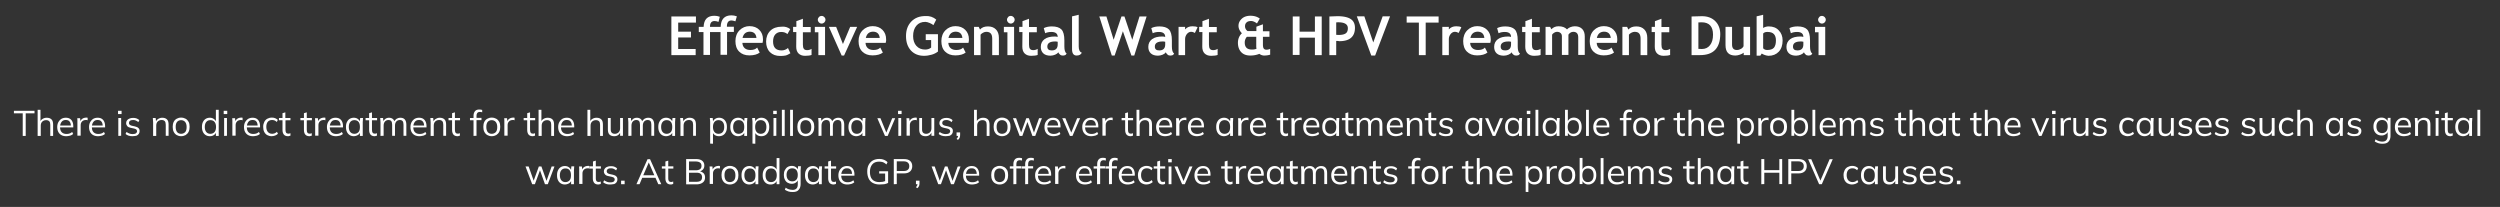 <svg xmlns="http://www.w3.org/2000/svg" xmlns:xlink="http://www.w3.org/1999/xlink" xmlns:v="https://vecta.io/nano" width="1760.2" height="145.7"><rect width="100%" height="100%" fill="#333333" stroke="none"/><g fill="#fff"><path d="M16 95.7V79.8H9.8V78h14.5v1.8h-6.2v15.9H16z"></path><use xlink:href="#B"></use><use xlink:href="#C"></use><use xlink:href="#D"></use><use xlink:href="#E"></use><use xlink:href="#F"></use><path d="M93.3 95.9c-1 0-1.9-.1-2.8-.4s-1.6-.7-2.1-1.2l.7-1.4c.6.5 1.3.8 2 1.1s1.5.4 2.3.4c1 0 1.8-.2 2.3-.5.5-.4.8-.9.8-1.5 0-.5-.2-.9-.5-1.2s-.9-.5-1.6-.7L92 90c-1.1-.2-1.9-.6-2.4-1.2s-.8-1.3-.8-2.1c0-.7.2-1.4.6-1.9.4-.6.9-1 1.7-1.3.7-.3 1.6-.5 2.6-.5.9 0 1.8.1 2.5.4.8.3 1.4.7 1.9 1.2l-.7 1.4c-.5-.5-1.1-.8-1.7-1.1s-1.3-.4-2-.4c-1 0-1.7.2-2.2.6s-.7.9-.7 1.5c0 .5.2.9.5 1.2s.8.5 1.4.7l2.3.5c1.1.3 2 .6 2.5 1.2.6.5.8 1.2.8 2.1 0 .8-.2 1.4-.6 2s-1 1-1.7 1.3c-.8.1-1.7.3-2.7.3z"></path><use xlink:href="#G"></use><use xlink:href="#H"></use><use xlink:href="#I"></use><use xlink:href="#J"></use><use xlink:href="#D" x="109.1"></use><use xlink:href="#E" x="109.1"></use><use xlink:href="#K"></use><path d="M202.7 95.9c-1.2 0-2.2-.4-2.8-1.1s-1-1.8-1-3.2v-6.9h-2.5v-1.6h2.5v-3.4l2-.6v4h3.6v1.6H201v6.7c0 1 .2 1.7.5 2.1s.9.6 1.5.6c.3 0 .6 0 .8-.1.3-.1.5-.1.7-.2v1.7c-.2.1-.5.2-.8.2-.3.2-.6.2-1 .2zm15.1 0c-1.2 0-2.2-.4-2.8-1.1s-1-1.8-1-3.2v-6.9h-2.5v-1.6h2.5v-3.4l2-.6v4h3.6v1.6H216v6.7c0 1 .2 1.7.5 2.1s.9.6 1.5.6c.3 0 .6 0 .8-.1.3-.1.5-.1.7-.2v1.7c-.2.1-.5.2-.8.2-.3.2-.6.2-.9.2z"></path><use xlink:href="#D" x="167.4"></use><use xlink:href="#L"></use><use xlink:href="#M"></use><use xlink:href="#N"></use><use xlink:href="#O"></use><use xlink:href="#L" x="58.8"></use><use xlink:href="#G" x="195.4"></use><use xlink:href="#P"></use><use xlink:href="#Q"></use><use xlink:href="#H" x="218.7"></use><use xlink:href="#D" x="300.6"></use><use xlink:href="#N" x="111.3"></use><use xlink:href="#R"></use><use xlink:href="#L" x="162.8"></use><use xlink:href="#R" x="34.4"></use><use xlink:href="#S"></use><use xlink:href="#O" x="174.5"></use><use xlink:href="#T"></use><use xlink:href="#G" x="371.3"></use><path d="M500 101.1V86c0-.5 0-.9-.1-1.4 0-.5-.1-1-.1-1.5h2l.3 3h-.3c.3-1 .8-1.8 1.6-2.3.8-.6 1.8-.9 2.9-.9s2.1.3 2.9.8a5.1 5.1 0 0 1 1.9 2.2c.5 1 .7 2.1.7 3.5s-.2 2.5-.7 3.5-1.1 1.7-1.9 2.2-1.8.8-3 .8c-1.1 0-2.1-.3-2.9-.8-.8-.6-1.4-1.3-1.6-2.3h.3v8.4l-2-.1h0zm5.9-6.9c1.2 0 2.2-.4 2.9-1.2s1.1-2 1.1-3.6-.4-2.8-1.1-3.6-1.7-1.2-2.9-1.2-2.1.4-2.8 1.2-1.1 2-1.1 3.6.4 2.8 1.1 3.6 1.6 1.2 2.8 1.2z"></path><use xlink:href="#U"></use><path d="M529.8 101.1V86c0-.5 0-.9-.1-1.4 0-.5-.1-1-.1-1.5h2l.3 3h-.3c.3-1 .8-1.8 1.6-2.3.8-.6 1.8-.9 2.9-.9s2.1.3 2.9.8a5.1 5.1 0 0 1 1.9 2.2c.5 1 .7 2.1.7 3.5s-.2 2.5-.7 3.5-1.1 1.7-1.9 2.2-1.8.8-3 .8c-1.1 0-2.1-.3-2.9-.8-.8-.6-1.4-1.3-1.6-2.3h.3v8.4l-2-.1h0zm5.8-6.9c1.2 0 2.2-.4 2.9-1.2s1.1-2 1.1-3.6-.4-2.8-1.1-3.6-1.7-1.2-2.9-1.2-2.1.4-2.8 1.2-1.1 2-1.1 3.6.4 2.8 1.1 3.6 1.7 1.2 2.8 1.2z"></path><use xlink:href="#F" x="461.3"></use><use xlink:href="#V"></use><use xlink:href="#V" x="5.8"></use><use xlink:href="#W"></use><path d="M576.3 95.7V86c0-.5 0-.9-.1-1.4 0-.5-.1-1-.1-1.5h2l.3 2.8h-.4c.3-1 .9-1.7 1.6-2.2s1.6-.8 2.6-.8c1.1 0 1.9.3 2.6.8s1.1 1.3 1.3 2.3h-.4c.3-1 .9-1.7 1.7-2.3.8-.5 1.7-.8 2.8-.8 1.4 0 2.4.4 3.1 1.2s1.1 2 1.1 3.7v7.8h-2v-7.7c0-1.2-.2-2-.6-2.6-.4-.5-1.1-.8-2-.8-1 0-1.9.4-2.5 1.1s-.9 1.7-.9 2.9v7.1h-2v-7.7c0-1.2-.2-2-.6-2.6-.4-.5-1.1-.8-2-.8-1 0-1.9.4-2.5 1.1s-.9 1.7-.9 2.9v7.1l-2.1.1h0z"></path><use xlink:href="#U" x="83.2"></use><path d="M623.1 95.7l-5.4-12.5h2.2l4.5 11h-.7l4.5-11h2.1L625 95.7h-1.9z"></path><use xlink:href="#F" x="549.2"></use><use xlink:href="#D" x="583.8"></use><use xlink:href="#S" x="219.2"></use><path d="M665.8 95.9c-1 0-1.9-.1-2.8-.4s-1.6-.7-2.1-1.2l.7-1.4c.6.5 1.3.8 2 1.1s1.5.4 2.3.4c1 0 1.8-.2 2.3-.5.5-.4.8-.9.8-1.5 0-.5-.2-.9-.5-1.2s-.9-.5-1.6-.7l-2.3-.5c-1.1-.2-1.9-.6-2.4-1.2s-.8-1.3-.8-2.1c0-.7.2-1.4.6-1.9.4-.6.9-1 1.7-1.3.7-.3 1.6-.5 2.6-.5.9 0 1.8.1 2.5.4.8.3 1.4.7 1.9 1.2L670 86c-.5-.5-1.1-.8-1.7-1.1s-1.3-.4-2-.4c-1 0-1.7.2-2.2.6s-.7.9-.7 1.5c0 .5.2.9.5 1.2s.8.5 1.4.7l2.3.5c1.1.3 2 .6 2.5 1.2.6.5.8 1.2.8 2.1 0 .8-.2 1.4-.6 2s-1 1-1.7 1.3c-1 .1-1.8.3-2.8.3zm8.7 2.6l-1-.7c.5-.5.7-.9.9-1.3s.2-.8.2-1.2l.5.4h-1.6v-2.5h2.5V95c0 .7-.1 1.3-.3 1.9-.2.5-.6 1.1-1.2 1.6z"></path><use xlink:href="#B" x="659.3"></use><use xlink:href="#H" x="578"></use><use xlink:href="#X"></use><path d="M741.7 95.9c-2 0-3.5-.6-4.6-1.7s-1.7-2.7-1.7-4.8c0-1.3.3-2.5.8-3.4a6.59 6.59 0 0 1 2.1-2.3c.9-.5 1.9-.8 3.1-.8 1.1 0 2.1.2 2.9.7s1.4 1.2 1.8 2.1.6 1.9.6 3.2v.8H737v-1.3h8.4l-.4.3c0-1.3-.3-2.4-.9-3.1-.6-.8-1.5-1.1-2.7-1.1-1.3 0-2.2.4-2.9 1.3s-1.1 2.1-1.1 3.5v.2c0 1.6.4 2.8 1.2 3.6s1.9 1.2 3.3 1.2c.8 0 1.5-.1 2.1-.3.7-.2 1.3-.6 1.9-1.1l.7 1.4c-.5.5-1.2.9-2.1 1.2-1 .2-1.9.4-2.8.4z"></path><use xlink:href="#Y"></use><use xlink:href="#L" x="531.8"></use><use xlink:href="#D" x="721.7"></use><use xlink:href="#N" x="532.3"></use><use xlink:href="#R" x="421"></use><use xlink:href="#L" x="583.8"></use><use xlink:href="#D" x="773.6"></use><path d="M842.7 95.9c-2 0-3.5-.6-4.6-1.7s-1.7-2.7-1.7-4.8c0-1.3.3-2.5.8-3.4a6.59 6.59 0 0 1 2.1-2.3c.9-.5 1.9-.8 3.1-.8 1.1 0 2.1.2 2.9.7s1.4 1.2 1.8 2.1.6 1.9.6 3.2v.8H838v-1.3h8.4l-.4.3c0-1.3-.3-2.4-.9-3.1-.6-.8-1.5-1.1-2.7-1.1-1.3 0-2.2.4-2.9 1.3s-1.1 2.1-1.1 3.5v.2c0 1.6.4 2.8 1.2 3.6s1.9 1.2 3.3 1.2c.8 0 1.5-.1 2.1-.3.7-.2 1.3-.6 1.9-1.1l.7 1.4c-.5.5-1.2.9-2.1 1.2-1 .2-1.9.4-2.8.4z"></path><use xlink:href="#T" x="392.8"></use><use xlink:href="#D" x="817.3"></use><use xlink:href="#L" x="649.9"></use><use xlink:href="#N" x="641.5"></use><use xlink:href="#D" x="854.8"></use><use xlink:href="#L" x="687.4"></use><use xlink:href="#T" x="467.5"></use><path d="M951.1 95.9c-1.2 0-2.2-.4-2.8-1.1-.7-.7-1-1.8-1-3.2v-6.9h-2.5v-1.6h2.5v-3.4l2-.6v4h3.6v1.6h-3.6v6.7c0 1 .2 1.7.5 2.1s.9.6 1.5.6c.3 0 .6 0 .8-.1.3-.1.5-.1.7-.2v1.7c-.2.1-.5.2-.8.2-.3.2-.6.2-.9.2z"></path><use xlink:href="#Z"></use><path d="M982.7 95.9c-2 0-3.5-.6-4.6-1.7s-1.7-2.7-1.7-4.8c0-1.3.3-2.5.8-3.4a6.59 6.59 0 0 1 2.1-2.3c.9-.5 1.9-.8 3.1-.8 1.1 0 2.1.2 2.9.7s1.4 1.2 1.8 2.1.6 1.9.6 3.2v.8H978v-1.3h8.4l-.4.3c0-1.3-.3-2.4-.9-3.1-.6-.8-1.5-1.1-2.7-1.1-1.3 0-2.2.4-2.9 1.3s-1 2.1-1 3.5v.2c0 1.6.4 2.8 1.2 3.6s1.9 1.2 3.3 1.2c.8 0 1.5-.1 2.1-.3.7-.2 1.3-.6 1.9-1.1l.7 1.4c-.5.5-1.2.9-2.1 1.2-1.1.2-2 .4-2.9.4z"></path><use xlink:href="#a"></use><use xlink:href="#b"></use><use xlink:href="#c"></use><use xlink:href="#d"></use><use xlink:href="#Y" x="297.7"></use><use xlink:href="#d" x="28"></use><use xlink:href="#J" x="917.5"></use><use xlink:href="#V" x="530.6"></use><use xlink:href="#e"></use><use xlink:href="#f"></use><use xlink:href="#V" x="566.2"></use><use xlink:href="#g"></use><use xlink:href="#Q" x="809.6"></use><use xlink:href="#h"></use><use xlink:href="#i"></use><use xlink:href="#P" x="862.5"></use><use xlink:href="#j"></use><use xlink:href="#k"></use><path d="M1223.2 101.1V86c0-.5 0-.9-.1-1.4 0-.5-.1-1-.1-1.5h1.9l.3 3h-.3c.3-1 .8-1.8 1.6-2.3.8-.6 1.8-.9 2.9-.9s2.1.3 2.9.8a5.1 5.1 0 0 1 1.9 2.2c.5 1 .7 2.1.7 3.5s-.2 2.5-.7 3.5-1.1 1.7-1.9 2.2-1.8.8-3 .8c-1.1 0-2.1-.3-2.9-.8s-1.4-1.3-1.6-2.3h.3v8.4l-1.9-.1h0zm5.9-6.9c1.2 0 2.2-.4 2.9-1.2s1.1-2 1.1-3.6-.4-2.8-1.1-3.6-1.7-1.2-2.9-1.2-2.1.4-2.8 1.2-1.1 2-1.1 3.6.4 2.8 1.1 3.6 1.6 1.2 2.8 1.2z"></path><use xlink:href="#i" x="73.2"></use><use xlink:href="#l"></use><use xlink:href="#f" x="159.4"></use><use xlink:href="#V" x="725.6"></use><use xlink:href="#g" x="159.4"></use><use xlink:href="#Z" x="340.1"></use><path d="M1321.4 95.9c-1 0-1.9-.1-2.8-.4s-1.6-.7-2.1-1.2l.7-1.4c.6.5 1.3.8 2 1.1.7.2 1.5.4 2.3.4 1 0 1.8-.2 2.3-.5.5-.4.8-.9.8-1.5 0-.5-.2-.9-.5-1.2s-.9-.5-1.6-.7l-2.5-.5c-1.1-.2-1.9-.6-2.4-1.2s-.8-1.3-.8-2.1c0-.7.2-1.4.6-1.9.4-.6.9-1 1.7-1.3.7-.3 1.6-.5 2.6-.5.9 0 1.8.1 2.5.4.8.3 1.4.7 1.9 1.2l-.7 1.4c-.5-.5-1.1-.8-1.7-1.1-.6-.2-1.3-.4-2-.4-1 0-1.7.2-2.2.6s-.7.9-.7 1.5c0 .5.2.9.5 1.2s.8.5 1.4.7l2.3.5c1.1.3 2 .6 2.5 1.2.6.5.8 1.2.8 2.1 0 .8-.2 1.4-.6 2s-1 1-1.7 1.3c-.8.1-1.6.3-2.6.3z"></path><use xlink:href="#b" x="330.8"></use><use xlink:href="#j" x="155.7"></use><use xlink:href="#e" x="272.1"></use><use xlink:href="#P" x="1056.2"></use><use xlink:href="#N" x="1129.7"></use><use xlink:href="#j" x="208.7"></use><use xlink:href="#m"></use><use xlink:href="#Y" x="682.3"></use><use xlink:href="#J" x="1287.3"></use><use xlink:href="#i" x="286.1"></use><use xlink:href="#n"></use><path d="M1478.3 95.9c-1 0-1.9-.1-2.8-.4s-1.6-.7-2.1-1.2l.7-1.4c.6.5 1.3.8 2 1.1.7.2 1.5.4 2.3.4 1 0 1.8-.2 2.3-.5.5-.4.8-.9.8-1.5 0-.5-.2-.9-.5-1.2s-.9-.5-1.6-.7l-2.4-.5c-1.1-.2-1.9-.6-2.4-1.2s-.8-1.3-.8-2.1c0-.7.2-1.4.6-1.9.4-.6.9-1 1.7-1.3.7-.3 1.6-.5 2.6-.5.9 0 1.8.1 2.5.4.8.3 1.4.7 1.9 1.2l-.7 1.4c-.5-.5-1.1-.8-1.7-1.1-.6-.2-1.3-.4-2-.4-1 0-1.7.2-2.2.6s-.7.9-.7 1.5c0 .5.2.9.5 1.2s.8.5 1.4.7l2.3.5c1.1.3 2 .6 2.5 1.2.6.5.8 1.2.8 2.1 0 .8-.2 1.4-.6 2s-1 1-1.7 1.3c-.8.1-1.7.3-2.7.3z"></path><use xlink:href="#o"></use><use xlink:href="#d" x="472.7"></use><use xlink:href="#n" x="60.1"></use><use xlink:href="#p"></use><use xlink:href="#k" x="343.2"></use><use xlink:href="#p" x="25.8"></use><use xlink:href="#c" x="565"></use><use xlink:href="#n" x="131.1"></use><path d="M1610.5 95.9c-1.2 0-2.3-.3-3.2-.8s-1.6-1.3-2.1-2.3-.7-2.2-.7-3.5c0-1.4.3-2.5.8-3.5s1.2-1.7 2.1-2.2 2-.8 3.2-.8c.8 0 1.6.1 2.3.4.8.3 1.4.7 1.9 1.2l-.8 1.6c-.5-.5-1-.8-1.6-1.1-.6-.2-1.2-.3-1.7-.3-1.3 0-2.3.4-3 1.2s-1.1 2-1.1 3.6c0 1.5.4 2.8 1.1 3.6s1.7 1.3 3 1.3c.5 0 1.1-.1 1.7-.3s1.1-.6 1.7-1.1l.7 1.4c-.5.5-1.2.9-1.9 1.2s-1.6.4-2.4.4z"></path><use xlink:href="#j" x="428.7"></use><use xlink:href="#e" x="551.5"></use><use xlink:href="#p" x="119.1"></use><path d="M1677.5 101.2c-1.1 0-2.1-.1-3-.4s-1.7-.7-2.5-1.2l.6-1.5c.5.4 1 .7 1.5.9s1 .4 1.5.5 1.1.2 1.7.2c1.2 0 2.2-.3 2.8-1 .6-.6 1-1.6 1-2.8v-3.7h.3c-.3 1-.8 1.8-1.7 2.3-.8.6-1.8.9-2.9.9-1.2 0-2.1-.3-3-.8a5.37 5.37 0 0 1-2-2.2c-.5-.9-.7-2.1-.7-3.3 0-1.3.2-2.4.7-3.3s1.1-1.7 2-2.2c.8-.5 1.8-.8 3-.8 1.1 0 2.1.3 2.9.9s1.4 1.3 1.6 2.3l-.3-.3.2-2.7h2c-.1.5-.1 1-.1 1.5v1.4 9.6c0 1.9-.5 3.3-1.4 4.2-.9 1.1-2.3 1.5-4.2 1.5zm-.3-7.5c1.2 0 2.2-.4 2.9-1.2s1-1.9 1-3.4-.3-2.6-1-3.4-1.7-1.2-2.9-1.2-2.2.4-2.9 1.2-1.1 1.9-1.1 3.4.4 2.6 1.1 3.4c.8.8 1.7 1.2 2.9 1.2z"></path><use xlink:href="#g" x="564.4"></use><use xlink:href="#a" x="709.8"></use><use xlink:href="#F" x="1631.6"></use><use xlink:href="#b" x="715.7"></use><use xlink:href="#d" x="697"></use><use xlink:href="#V" x="1193.8"></use><use xlink:href="#X" x="-343.2" y="34"></use><path d="M397.7 129.9c-1.1 0-2.1-.3-2.9-.8a5.1 5.1 0 0 1-1.9-2.2c-.5-1-.7-2.1-.7-3.5s.2-2.5.7-3.5 1.1-1.7 1.9-2.2 1.8-.8 2.9-.8 2.1.3 2.9.9 1.4 1.4 1.6 2.3h-.2l.3-3h2c0 .5-.1 1-.1 1.5s-.1 1-.1 1.4v9.7h-2v-3h.3c-.3 1-.8 1.8-1.6 2.3s-2 .9-3.1.9zm.4-1.7c1.2 0 2.1-.4 2.9-1.2.7-.8 1-2 1-3.6s-.3-2.8-1-3.6-1.6-1.2-2.9-1.2c-1.2 0-2.1.4-2.8 1.2s-1.1 2-1.1 3.6.4 2.8 1.1 3.6 1.6 1.2 2.8 1.2z"></path><use xlink:href="#D" x="353.3" y="34"></use><path d="M421.2 129.9c-1.2 0-2.2-.4-2.8-1.1s-1-1.8-1-3.2v-6.9H415v-1.6h2.5v-3.4l2-.6v4h3.6v1.6h-3.6v6.7c0 1 .2 1.7.5 2.1s.9.6 1.5.6c.3 0 .6 0 .8-.1.3-.1.5-.1.7-.2v1.7c-.2.1-.5.2-.8.2-.4.2-.7.2-1 .2zm8.4 0c-1 0-1.9-.1-2.8-.4s-1.6-.7-2.1-1.2l.7-1.4c.6.5 1.3.8 2 1.1s1.5.4 2.3.4c1 0 1.8-.2 2.3-.5.5-.4.8-.9.8-1.5 0-.5-.2-.9-.5-1.2s-.9-.5-1.6-.7l-2.3-.5c-1.1-.2-1.9-.6-2.4-1.2s-.8-1.3-.8-2.1c0-.7.2-1.4.6-1.9.4-.6.9-1 1.7-1.3.7-.3 1.6-.5 2.6-.5.9 0 1.8.1 2.5.4.8.3 1.4.7 1.9 1.2l-.7 1.4c-.5-.5-1.1-.8-1.7-1.1s-1.3-.4-2-.4c-1 0-1.7.2-2.2.6s-.7.9-.7 1.5c0 .5.2.9.5 1.2s.8.5 1.4.7l2.3.5c1.1.3 2 .6 2.5 1.2.6.5.8 1.2.8 2.1 0 .8-.2 1.4-.6 2s-1 1-1.7 1.3c-1 .1-1.8.3-2.8.3zm7.7-.2v-2.5h2.5v2.5h-2.5zm10.8 0l7.8-17.6h1.8l7.9 17.6h-2.1l-2.2-5 .9.5h-10.8l1-.5-2.1 5h-2.2zm8.7-15.3l-4.1 9.5-.6-.5h9.3l-.5.5-4.1-9.5h0zm15.5 15.5c-1.2 0-2.2-.4-2.8-1.1s-1-1.8-1-3.2v-6.9H466v-1.6h2.5v-3.4l2-.6v4h3.6v1.6h-3.6v6.7c0 1 .2 1.7.5 2.1s.9.6 1.5.6c.3 0 .6 0 .8-.1.3-.1.5-.1.7-.2v1.7c-.2.1-.5.2-.8.2-.2.2-.6.2-.9.2zm10.8-.2V112h7c1.9 0 3.3.4 4.3 1.2s1.5 1.9 1.5 3.4c0 1.1-.3 2-1 2.8-.7.7-1.6 1.2-2.7 1.5v-.3a5.17 5.17 0 0 1 3.1 1.3c.7.7 1.1 1.7 1.1 3 0 1.6-.5 2.8-1.6 3.6-1 .8-2.5 1.3-4.4 1.3h-7.3v-.1zm2-9.8h4.7c1.4 0 2.4-.3 3.1-.8s1-1.3 1-2.3-.3-1.8-1-2.3-1.7-.8-3.1-.8h-4.7v6.2zm0 8.1h5.1c1.3 0 2.3-.2 3-.7s1.1-1.3 1.1-2.5-.4-2-1.1-2.5-1.7-.7-3-.7h-5.1v6.4z"></path><use xlink:href="#D" x="445.2" y="34"></use><use xlink:href="#W" x="-53.4" y="34"></use><use xlink:href="#M" x="278.5" y="34"></use><use xlink:href="#I" x="394.8" y="34"></use><path d="M558.1 135.2c-1.1 0-2.1-.1-3-.4s-1.7-.7-2.5-1.2l.6-1.5c.5.4 1 .7 1.5.9s1 .4 1.6.5c.5.1 1.1.2 1.7.2 1.2 0 2.2-.3 2.8-1 .6-.6.9-1.6.9-2.8v-3.7h.3c-.3 1-.8 1.8-1.6 2.3-.8.6-1.8.9-2.9.9-1.2 0-2.1-.3-3-.8-.8-.5-1.5-1.2-1.9-2.2-.5-.9-.7-2.1-.7-3.3 0-1.3.2-2.4.7-3.3s1.1-1.7 1.9-2.2 1.8-.8 3-.8c1.1 0 2.1.3 2.9.9s1.4 1.3 1.6 2.3l-.3-.3.2-2.7h2c-.1.5-.1 1-.1 1.5s-.1 1-.1 1.4v9.6c0 1.9-.5 3.3-1.4 4.2-.9 1.1-2.3 1.5-4.2 1.5zm-.3-7.5c1.2 0 2.2-.4 2.9-1.2s1-1.9 1-3.4-.4-2.6-1-3.4c-.7-.8-1.7-1.2-2.9-1.2s-2.2.4-2.9 1.2-1.1 1.9-1.1 3.4.4 2.6 1.1 3.4c.8.8 1.7 1.2 2.9 1.2z"></path><use xlink:href="#M" x="323.2" y="34"></use><use xlink:href="#N" x="323.2" y="34"></use><use xlink:href="#E" x="527.6" y="34"></use><path d="M619.3 129.9c-1.9 0-3.5-.4-4.8-1.1s-2.3-1.8-2.9-3.1-1-3-1-4.8c0-1.9.3-3.5 1-4.8s1.7-2.4 2.9-3.1c1.3-.7 2.8-1.1 4.6-1.1 1.3 0 2.4.2 3.3.6s1.8.9 2.5 1.7l-.8 1.6c-.5-.5-1.1-.9-1.6-1.2s-1-.5-1.6-.6-1.2-.2-1.9-.2c-2.1 0-3.7.6-4.8 1.9s-1.7 3-1.7 5.3.5 4.1 1.6 5.3 2.7 1.9 5 1.9c.8 0 1.6-.1 2.4-.2.8-.2 1.5-.4 2.2-.7l-.5 1.1v-6.2H619v-1.6h6.3v8.2c-.7.4-1.6.7-2.7.9l-3.3.2zm10-.2V112h7.2c1.9 0 3.3.4 4.3 1.3s1.5 2.1 1.5 3.7c0 1.5-.5 2.8-1.5 3.7s-2.4 1.4-4.3 1.4h-5.1v7.5l-2.1.1h0zm2.1-9.3h4.9c1.3 0 2.3-.3 2.9-.9.7-.6 1-1.4 1-2.5s-.3-1.9-1-2.5-1.6-.9-2.9-.9h-4.9v6.8zm14.5 12.1l-1-.7c.5-.5.7-.9.9-1.3s.2-.8.2-1.2l.5.4h-1.6v-2.5h2.5v1.8c0 .7-.1 1.3-.3 1.9-.2.5-.6 1.1-1.2 1.6z"></path><use xlink:href="#X" x="-57.3" y="34"></use><use xlink:href="#L" x="447.9" y="34"></use><path d="M703.8 129.9c-1.2 0-2.2-.3-3.1-.8s-1.6-1.3-2.1-2.3-.7-2.1-.7-3.5c0-1.3.2-2.5.7-3.5s1.2-1.7 2.1-2.2 1.9-.8 3.1-.8 2.3.3 3.2.8 1.6 1.3 2.1 2.2.7 2.1.7 3.5c0 1.3-.2 2.5-.7 3.5s-1.2 1.7-2.1 2.3c-.9.5-1.9.8-3.2.8zm0-1.7c1.2 0 2.1-.4 2.9-1.2.7-.8 1-2 1-3.6s-.4-2.8-1.1-3.6-1.7-1.2-2.8-1.2c-1.2 0-2.1.4-2.8 1.2s-1 2-1 3.6.4 2.8 1 3.6c.7.8 1.7 1.2 2.8 1.2zm9.7 1.5v-11H711v-1.6h3l-.5.5v-2.1c0-1.4.4-2.5 1.1-3.3s1.7-1.1 3.1-1.1c.3 0 .7 0 1 .1s.7.1.9.2v1.7c-.2-.1-.4-.2-.7-.2-.3-.1-.6-.1-.9-.1-.5 0-1 .1-1.3.3-.4.2-.6.5-.8.9s-.3 1-.3 1.6v1.8l-.3-.4h3.8v1.6h-3.5v11l-2.1.1h0z"></path><use xlink:href="#Q" x="388.4" y="34"></use><use xlink:href="#L" x="498.6" y="34"></use><use xlink:href="#D" x="688.4" y="34"></use><use xlink:href="#L" x="527.4" y="34"></use><path d="M772.4 129.7v-11H770v-1.6h3l-.5.5v-2.1c0-1.4.4-2.5 1.1-3.3s1.7-1.1 3.1-1.1c.3 0 .7 0 1 .1s.7.1.9.2v1.7c-.2-.1-.4-.2-.7-.2-.3-.1-.6-.1-.9-.1-.5 0-1 .1-1.3.3-.4.2-.6.5-.8.9s-.3 1-.3 1.6v1.8l-.3-.4h3.8v1.6h-3.5v11l-2.2.1h0z"></path><use xlink:href="#Q" x="447.4" y="34"></use><use xlink:href="#C" x="747.4" y="34"></use><use xlink:href="#K" x="615.9" y="34"></use><use xlink:href="#b" x="-190.9" y="34"></use><path d="M822.5 114.3V112h2.5v2.3h-2.5zm.3 15.4v-12.5h2v12.5h-2zm9.5 0l-5.4-12.5h2.2l4.5 11h-.6l4.5-11h2.1l-5.4 12.5h-1.9z"></path><use xlink:href="#E" x="778.3" y="34"></use><use xlink:href="#N" x="602.4" y="34"></use><use xlink:href="#D" x="815.7" y="34"></use><path d="M884.8 129.9c-2 0-3.5-.6-4.6-1.7s-1.7-2.7-1.7-4.8c0-1.3.3-2.5.8-3.4a6.59 6.59 0 0 1 2.1-2.3c.9-.5 1.9-.8 3.1-.8 1.1 0 2.1.2 2.9.7s1.4 1.2 1.8 2.1.6 1.9.6 3.2v.8H880v-1.3h8.4l-.4.3c0-1.3-.3-2.4-.9-3.1-.6-.8-1.5-1.1-2.7-1.1-1.3 0-2.2.4-2.9 1.3s-1.1 2.1-1.1 3.5v.2c0 1.6.4 2.8 1.2 3.6s1.9 1.2 3.3 1.2c.8 0 1.5-.1 2.1-.3.7-.2 1.3-.6 1.9-1.1l.7 1.4c-.5.5-1.2.9-2.1 1.2-.9.2-1.8.4-2.7.4z"></path><use xlink:href="#U" x="377.8" y="34"></use><use xlink:href="#b" x="-97.5" y="34"></use><path d="M916.2 129.7V120c0-.5 0-.9-.1-1.4 0-.5-.1-1-.1-1.5h2l.3 2.8h-.3c.3-1 .9-1.7 1.6-2.2s1.6-.8 2.6-.8c1.1 0 1.9.3 2.6.8s1.1 1.3 1.3 2.3h-.4c.3-1 .9-1.7 1.7-2.3.8-.5 1.7-.8 2.8-.8 1.4 0 2.4.4 3.1 1.2s1.1 2 1.1 3.7v7.8h-2v-7.7c0-1.2-.2-2-.6-2.6-.4-.5-1.1-.8-2-.8-1 0-1.9.4-2.5 1.1s-.9 1.7-.9 2.9v7.1h-2v-7.7c0-1.2-.2-2-.6-2.6-.4-.5-1.1-.8-2-.8-1 0-1.9.4-2.5 1.1s-.9 1.7-.9 2.9v7.1h-2.2v.1z"></path><use xlink:href="#L" x="707.1" y="34"></use><path d="M951.5 129.7V120c0-.5 0-.9-.1-1.4 0-.5-.1-1-.1-1.5h1.9l.3 2.8h-.3c.4-1 1-1.7 1.8-2.2s1.7-.8 2.8-.8c1.5 0 2.6.4 3.4 1.2s1.1 2 1.1 3.7v7.8h-2v-7.7c0-1.2-.2-2-.7-2.6-.5-.5-1.2-.8-2.2-.8-1.2 0-2.1.4-2.8 1.1s-1 1.7-1 2.9v7.2h-2.1z"></path><use xlink:href="#N" x="706.8" y="34"></use><use xlink:href="#p" x="-559.6" y="34"></use><path d="M994 129.7v-11h-2.5v-1.6h3l-.5.5v-2.1c0-1.4.4-2.5 1.1-3.3s1.7-1.1 3.1-1.1c.3 0 .7 0 1 .1s.7.1.9.2v1.7c-.2-.1-.4-.2-.7-.2-.3-.1-.6-.1-.9-.1-.5 0-1 .1-1.3.3-.4.2-.6.5-.8.9s-.3 1-.3 1.6v1.8l-.3-.4h3.8v1.6H996v11l-2 .1h0z"></path><use xlink:href="#l" x="-245.4" y="34"></use><use xlink:href="#i" x="-149.1" y="34"></use><use xlink:href="#N" x="771.9" y="34"></use><use xlink:href="#q"></use><use xlink:href="#g" x="-68.2" y="34"></use><path d="M1074.2 135.1V120c0-.5 0-.9-.1-1.4 0-.5-.1-1-.1-1.5h1.9l.3 3h-.3c.3-1 .8-1.8 1.6-2.3.8-.6 1.8-.9 2.9-.9s2.1.3 2.9.8a5.1 5.1 0 0 1 1.9 2.2c.5 1 .7 2.1.7 3.5s-.2 2.5-.7 3.5-1.1 1.7-1.9 2.2-1.8.8-3 .8c-1.1 0-2.1-.3-2.9-.8s-1.4-1.3-1.6-2.3h.3v8.4l-1.9-.1h0zm5.8-6.9c1.2 0 2.2-.4 2.9-1.2s1.1-2 1.1-3.6-.4-2.8-1.1-3.6-1.7-1.2-2.9-1.2-2.1.4-2.8 1.2-1.1 2-1.1 3.6.4 2.8 1.1 3.6 1.7 1.2 2.8 1.2z"></path><use xlink:href="#i" x="-75.8" y="34"></use><use xlink:href="#h" x="-52.7" y="34"></use><path d="M1118.4 129.9c-1.1 0-2.1-.3-2.9-.9s-1.4-1.4-1.6-2.4h.3v3h-2v-18.4h2v8.8h-.3c.3-1 .8-1.7 1.6-2.3s1.8-.9 2.9-.9 2.1.3 2.9.8a5.1 5.1 0 0 1 1.9 2.2c.5 1 .7 2.1.7 3.5s-.2 2.5-.7 3.5-1.1 1.7-1.9 2.2-1.7.9-2.9.9zm-.4-1.7c1.2 0 2.1-.4 2.9-1.2.7-.8 1.1-2 1.1-3.6s-.4-2.8-1.1-3.6-1.7-1.2-2.9-1.2-2.1.4-2.8 1.2-1.1 2-1.1 3.6.4 2.8 1.1 3.6 1.6 1.2 2.8 1.2zm9 1.5v-18.4h2v18.4h-2z"></path><use xlink:href="#g" x="10.3" y="34"></use><path d="M1146.3 129.7V120c0-.5 0-.9-.1-1.4 0-.5-.1-1-.1-1.5h1.9l.3 2.8h-.3c.3-1 .9-1.7 1.6-2.2s1.6-.8 2.6-.8 1.9.3 2.6.8 1.1 1.3 1.3 2.3h-.4c.3-1 .9-1.7 1.7-2.3.8-.5 1.7-.8 2.8-.8 1.4 0 2.4.4 3.1 1.2s1 2 1 3.7v7.8h-2v-7.7c0-1.2-.2-2-.6-2.6-.4-.5-1.1-.8-2-.8-1 0-1.9.4-2.5 1.1s-.9 1.7-.9 2.9v7.1h-2v-7.7c0-1.2-.2-2-.6-2.6-.4-.5-1.1-.8-2-.8-1 0-1.9.4-2.5 1.1s-.9 1.7-.9 2.9v7.1h-2v.1z"></path><use xlink:href="#p" x="-366.1" y="34"></use><use xlink:href="#N" x="927.6" y="34"></use><use xlink:href="#q" x="155.6"></use><path d="M1214.7 129.9c-1.1 0-2.1-.3-2.9-.8a5.1 5.1 0 0 1-1.9-2.2c-.5-1-.7-2.1-.7-3.5s.2-2.5.7-3.5 1.1-1.7 1.9-2.2 1.8-.8 2.9-.8 2.1.3 2.9.9 1.4 1.4 1.6 2.3h-.3l.3-3h2c0 .5-.1 1-.1 1.5s-.1 1-.1 1.4v9.7h-2v-3h.3c-.3 1-.8 1.8-1.6 2.3a5.29 5.29 0 0 1-3 .9zm.4-1.7c1.2 0 2.1-.4 2.8-1.2s1-2 1-3.6-.3-2.8-1-3.6-1.7-1.2-2.8-1.2c-1.2 0-2.1.4-2.8 1.2s-1.1 2-1.1 3.6.4 2.8 1.1 3.6 1.7 1.2 2.8 1.2z"></path><use xlink:href="#N" x="965.6" y="34"></use><path d="M1240.1 129.7V112h2.1v7.8h10.6V112h2v17.6h-2v-8h-10.6v8l-2.1.1h0zm19 0V112h7.2c1.8 0 3.3.4 4.3 1.3s1.5 2.1 1.5 3.7c0 1.5-.5 2.8-1.5 3.7s-2.4 1.4-4.3 1.4h-5.1v7.5l-2.1.1h0zm2.1-9.3h4.9c1.3 0 2.3-.3 2.9-.9.7-.6 1-1.4 1-2.5s-.3-1.9-1-2.5-1.6-.9-2.9-.9h-4.9v6.8zm19.6 9.3l-7.7-17.6h2.2l6.8 16h-.8l6.9-16h2.2l-7.7 17.6h-1.9 0z"></path><use xlink:href="#o" x="-194.1" y="34"></use><use xlink:href="#e" x="224.1" y="34"></use><use xlink:href="#S" x="897.8" y="34"></use><use xlink:href="#c" x="326.5" y="34"></use><use xlink:href="#m" x="-59.6" y="34"></use><use xlink:href="#p" x="-168.3" y="34"></use><path d="M1377.8 129.7v-2.5h2.5v2.5h-2.5zM477.5 15.9v6.4h9v4.1h-9v8.1h12.3v4.3h-17.1V11.6H490v4.3h-12.5zm40.3-.9c-1.2-.4-2.2-.6-2.8-.6-2.1 0-3.2 1.4-3.2 4.1v.3h4.9v3.7h-4.8v16.1h-4.6v-16h-7.4v16.1h-4.6V22.6H492v-3.7h3.4c.2-5.2 2.7-7.8 7.6-7.8 1.2 0 2.5.2 3.8.7l-.9 3.6c-1.1-.4-2-.6-2.8-.6-2.1 0-3.2 1.3-3.2 3.8v.3h7.5c.2-5.4 2.7-8.1 7.6-8.1 1.2 0 2.5.2 3.8.7l-1 3.5z"></path><use xlink:href="#r"></use><path d="M556.4 20.5l-2 3.5c-1.1-1-2.5-1.5-4.4-1.5-1.8 0-3.1.6-4.2 1.8-1 1.2-1.5 2.8-1.5 4.9 0 4.2 2 6.3 6 6.3 1.7 0 3.2-.6 4.5-1.7l1.7 3.7c-1.3.8-2.5 1.4-3.5 1.6s-2.2.3-3.6.3c-3.1 0-5.5-.9-7.3-2.7s-2.7-4.3-2.7-7.4 1-5.7 2.9-7.6 4.6-2.9 7.9-2.9c2.4-.3 4.5.4 6.2 1.7z"></path><use xlink:href="#s"></use><path d="M576.2 38.8V22.7h-2.5v-3.8h7.2v19.9h-4.7zm2.3-27.6c.7 0 1.4.3 1.9.8s.8 1.2.8 1.9-.3 1.4-.8 1.9-1.2.8-1.9.8-1.4-.3-1.9-.8-.8-1.2-.8-1.9.3-1.4.8-1.9c.6-.6 1.2-.8 1.9-.8zm15.8 27.9h-1.7l-9-20.2h5.1l4.8 12.1 5.1-12.1h4.9l-9.2 20.2zm29.3-8.9h-14.2c.1 1.6.6 2.8 1.6 3.7s2.4 1.3 4 1.3c2.1 0 3.7-.5 4.8-1.7l1.8 3.5c-1.6 1.3-4.1 2-7.3 2-3 0-5.4-.9-7.2-2.7s-2.6-4.3-2.6-7.4 1-5.7 2.9-7.6 4.3-2.9 7-2.9c2.9 0 5.2.9 6.9 2.6s2.6 3.9 2.6 6.6c.1.6 0 1.5-.3 2.6zm-14-3.5h9.8c-.3-2.9-1.9-4.4-4.8-4.4-2.7.1-4.3 1.5-5 4.4zm49.6-12.9l-2 3.9c-.6-.5-1.4-1-2.6-1.5s-2.2-.8-3.1-.8c-2.7 0-4.8.9-6.3 2.7s-2.3 4.2-2.3 7.3c0 2.9.8 5.2 2.3 6.9s3.6 2.6 6.2 2.6c1.7 0 3.1-.5 4.2-1.4v-5.3h-3.8v-4.1h8.6v12.2c-1.2.9-2.6 1.7-4.4 2.2s-3.6.8-5.4.8c-3.9 0-7-1.3-9.3-3.8-2.3-2.6-3.4-5.9-3.4-10.1s1.2-7.6 3.7-10.2 5.8-3.9 10-3.9c2.9-.2 5.5.7 7.6 2.5z"></path><use xlink:href="#r" x="145"></use><path d="M698.6 38.8V27.3c0-1.7-.3-2.9-1-3.7s-1.7-1.2-3.2-1.2c-.7 0-1.4.2-2.2.6s-1.4.9-1.8 1.4v14.4h-4.6V18.9h3.3l.9 1.9c1.3-1.5 3.1-2.2 5.6-2.2 2.4 0 4.2.7 5.6 2.1s2.1 3.4 2.1 5.9v12.2h-4.7z"></path><use xlink:href="#t"></use><use xlink:href="#s" x="159.2"></use><use xlink:href="#u"></use><path d="M754.9 11.5l4.6-1.1v22.3c0 2.4.7 3.9 2.2 4.4-.7 1.4-1.9 2-3.7 2-2.1 0-3.2-1.5-3.2-4.4V11.5h.1zm43.7 27.6h-2l-6-17.1-5.8 17.1h-2L774 11.6h5l5.1 16.4 5.5-16.4h2.1l5.5 16.4 5.1-16.4h5l-8.7 27.5z"></path><use xlink:href="#u" x="75.7"></use><use xlink:href="#v"></use><use xlink:href="#s" x="285.9"></use><path d="M886.7 37.9c-1.9.8-4 1.2-6.4 1.2-2.8 0-4.9-.8-6.4-2.4s-2.3-3.8-2.3-6.6c0-2.6.9-4.9 2.8-6.7-1.6-1.6-2.4-3.4-2.4-5.2 0-2 .8-3.6 2.3-5s3.6-2.1 6.1-2.1c2.7 0 4.9.7 6.6 2l-2 3.4c-1.5-1.1-2.9-1.7-4.1-1.7-1.4 0-2.5.3-3.2 1-.8.7-1.1 1.6-1.1 2.7 0 1.3.6 2.5 1.8 3.4h6.2v-3.1l4.6-1.7V22h4.6v3.9h-4.6v5.4c0 1.4.2 2.4.6 2.9s1 .8 1.9.8 1.7-.2 2.6-.6v4.1c-1.3.4-2.7.6-4.2.6a5.43 5.43 0 0 1-3.4-1.2zm-2.2-5.3v-6.7h-6.6c-1 1.2-1.5 2.5-1.5 4 0 3.4 1.7 5 5.1 5 1.3 0 2.4-.2 3.2-.6-.1-.3-.2-.9-.2-1.7zm41.3 6.2V26.5H915v12.2h-4.8V11.6h4.8v10.7h10.8V11.6h4.8v27.2h-4.8zm15-10v10H936V11.6l5.6-.2c4.3 0 7.4.7 9.4 2s3 3.4 3 6.2c0 6.2-3.7 9.4-11 9.4-.6-.1-1.3-.2-2.2-.2zm0-13v8.7c.8.1 1.5.1 1.9.1 2.2 0 3.8-.4 4.8-1.1s1.5-1.9 1.5-3.6c0-2.8-2.3-4.2-6.8-4.2-.5 0-.9 0-1.4.1zm27.4 23.3h-2.7l-10.2-27.6h5.3l6.3 18.4 6.6-18.4h5.2l-10.5 27.6zm35.6-23.2v22.9H999V15.9h-8.6v-4.3h22.5v4.3h-9.1z"></path><use xlink:href="#v" x="185.7"></use><path d="M1049.3 30.2h-14.2c.1 1.6.6 2.8 1.6 3.7s2.3 1.3 4 1.3c2.1 0 3.7-.5 4.8-1.7l1.8 3.5c-1.6 1.3-4.1 2-7.3 2-3 0-5.4-.9-7.2-2.7s-2.6-4.3-2.6-7.4 1-5.7 2.9-7.6 4.3-2.9 7-2.9c2.9 0 5.2.9 6.9 2.6s2.6 3.9 2.6 6.6c.1.6 0 1.5-.3 2.6zm-14-3.5h9.8c-.3-2.9-1.9-4.4-4.8-4.4-2.7.1-4.4 1.5-5 4.4zm29 10.1c-.4.7-1.2 1.3-2.2 1.7s-2.1.7-3.3.7c-2.1 0-3.8-.5-5-1.6S1052 35 1052 33c0-2.3.9-4.1 2.6-5.4s4.2-1.9 7.4-1.9c.5 0 1.2.1 1.9.3 0-2.3-1.5-3.5-4.4-3.5-1.7 0-3.2.3-4.4.9l-1-3.6c1.6-.8 3.5-1.2 5.7-1.2 3 0 5.3.7 6.7 2.1s2.1 4 2.1 7.8v4.2c0 2.6.5 4.3 1.6 5-.4.7-.8 1.1-1.3 1.2-.5.2-1 .2-1.6.2-.7 0-1.3-.2-1.8-.7-.7-.5-1-1.1-1.2-1.6zm-.4-7.4c-.8-.2-1.4-.2-1.8-.2-3.7 0-5.5 1.2-5.5 3.6 0 1.8 1 2.7 3.1 2.7 2.8 0 4.2-1.4 4.2-4.2v-1.9h0z"></path><use xlink:href="#s" x="513.3"></use><path d="M1111.2 38.8V26.3c0-2.6-1.2-3.9-3.5-3.9-.7 0-1.4.2-2 .6s-1.1.9-1.4 1.4v14.3h-4.6V25.6c0-1-.3-1.8-.9-2.3-.6-.6-1.5-.9-2.6-.9-.6 0-1.2.2-1.9.6s-1.2.9-1.5 1.4v14.3h-4.6V18.9h3.2l.9 1.7c1.3-1.4 3-2.1 5-2.1 2.6 0 4.6.7 6 2.2.6-.7 1.4-1.2 2.4-1.6s2.1-.6 3.1-.6c2.2 0 3.9.6 5.2 1.9 1.2 1.3 1.8 3 1.8 5.2v13.1h-4.6v.1zm27.2-8.6h-14.2c.1 1.6.6 2.8 1.6 3.7s2.3 1.3 4 1.3c2.1 0 3.7-.5 4.8-1.7l1.8 3.5c-1.6 1.3-4.1 2-7.3 2-3 0-5.4-.9-7.2-2.7s-2.6-4.3-2.6-7.4 1-5.7 2.9-7.6 4.3-2.9 7-2.9c2.9 0 5.2.9 6.9 2.6s2.6 3.9 2.6 6.6c.1.6-.1 1.5-.3 2.6zm-14.1-3.5h9.8c-.3-2.9-1.9-4.4-4.8-4.4-2.7.1-4.3 1.5-5 4.4zm30.8 12.1V27.3c0-1.7-.3-2.9-1-3.7-.6-.8-1.7-1.2-3.2-1.2-.7 0-1.4.2-2.2.6s-1.4.9-1.8 1.4v14.4h-4.6V18.9h3.3l.9 1.9c1.3-1.5 3.1-2.2 5.6-2.2 2.4 0 4.2.7 5.6 2.1s2.1 3.4 2.1 5.9v12.2h-4.7z"></path><use xlink:href="#s" x="604.5"></use><path d="M1197 38.8h-6V11.6l7.3-.2c4 0 7.1 1.2 9.4 3.5s3.5 5.4 3.5 9.2c-.1 9.8-4.8 14.7-14.2 14.7zm-1.2-23v18.6c.8.1 1.6.1 2.5.1 2.4 0 4.3-.9 5.7-2.7s2.1-4.2 2.1-7.4c0-5.8-2.7-8.7-8.1-8.7-.5 0-1.3 0-2.2.1zm31.9 23v-1.7c-.7.6-1.6 1-2.7 1.4s-2.2.6-3.2.6c-4.6 0-6.9-2.4-6.9-7.3V18.9h4.6v12.5c0 2.5 1.1 3.8 3.4 3.8 1.1 0 2-.3 2.9-.8s1.5-1.2 1.8-1.9V18.9h4.6v19.9h-4.5zm12.7-1.1l-1 1.5h-2.6V11.5l4.6-1.1v9.3c1.2-.8 2.6-1.1 4-1.1 2.9 0 5.3.9 7 2.8 1.8 1.8 2.7 4.2 2.7 7.1 0 3.3-.9 6-2.7 7.9s-4.2 2.9-7.3 2.9c-1.8-.2-3.3-.7-4.7-1.6zm1-14.1V34c.7.8 1.6 1.2 2.8 1.2 2.2 0 3.8-.5 4.8-1.6.9-1.1 1.4-2.8 1.4-5.1 0-4-1.9-6-5.8-6-1.4-.1-2.5.3-3.2 1.1zm28.7 13.2c-.4.7-1.2 1.3-2.2 1.7s-2.1.7-3.3.7c-2.1 0-3.8-.5-5-1.6s-1.8-2.6-1.8-4.6c0-2.3.9-4.1 2.6-5.4s4.2-1.9 7.4-1.9c.5 0 1.2.1 1.9.3 0-2.3-1.5-3.5-4.4-3.5-1.7 0-3.2.3-4.4.9l-1-3.6c1.6-.8 3.5-1.2 5.7-1.2 3 0 5.3.7 6.7 2.1s2.1 4 2.1 7.8v4.2c0 2.6.5 4.3 1.6 5-.4.7-.8 1.1-1.3 1.2-.5.2-1 .2-1.6.2-.7 0-1.3-.2-1.8-.7-.6-.5-1-1.1-1.2-1.6zm-.4-7.4c-.8-.2-1.4-.2-1.8-.2-3.7 0-5.5 1.2-5.5 3.6 0 1.8 1 2.7 3.1 2.7 2.8 0 4.2-1.4 4.2-4.2v-1.9h0z"></path><use xlink:href="#t" x="571.1"></use></g><defs><path id="B" d="M26.5 95.7V77.3h2v8.6h-.3c.4-1 .9-1.7 1.8-2.2.8-.5 1.8-.8 2.9-.8 1.5 0 2.6.4 3.4 1.2s1.1 2 1.1 3.7v7.9h-2v-7.8c0-1.2-.2-2-.7-2.5s-1.2-.8-2.2-.8c-1.2 0-2.1.4-2.8 1.1s-1 1.7-1 2.8v7.2c0 0-2.2 0-2.2 0z"></path><path id="C" d="M46.6 95.9c-2 0-3.5-.6-4.6-1.7s-1.7-2.7-1.7-4.8c0-1.3.3-2.5.8-3.4a6.59 6.59 0 0 1 2.1-2.3c.9-.5 1.9-.8 3.1-.8 1.1 0 2.1.2 2.9.7s1.4 1.2 1.8 2.1.6 1.9.6 3.2v.8h-9.7v-1.3h8.4l-.4.3c0-1.3-.3-2.4-.9-3.1-.6-.8-1.5-1.1-2.7-1.1-1.3 0-2.2.4-2.9 1.3s-1.1 2.1-1.1 3.5v.2c0 1.6.4 2.8 1.2 3.6s1.9 1.2 3.3 1.2c.8 0 1.5-.1 2.1-.3.7-.2 1.3-.6 1.9-1.1l.7 1.4c-.5.5-1.2.9-2.1 1.2-1 .2-1.8.4-2.8.4z"></path><path id="D" d="M54.5 95.7v-9.5-1.5c0-.5-.1-1-.1-1.5h2l.3 3h-.4c.2-.8.5-1.4.9-1.9s.9-.8 1.5-1.1c.6-.2 1.2-.4 1.8-.4h.7c.2 0 .4.1.5.1v1.8c-.3-.1-.5-.1-.7-.2h-.7c-.7 0-1.4.2-1.9.5s-.9.8-1.2 1.3c-.3.6-.4 1.1-.4 1.8v7.4h-2.3v.2z"></path><path id="E" d="M69 95.9c-2 0-3.5-.6-4.6-1.7s-1.7-2.7-1.7-4.8c0-1.3.3-2.5.8-3.4a6.59 6.59 0 0 1 2.1-2.3c.9-.5 1.9-.8 3.1-.8 1.1 0 2.1.2 2.9.7s1.4 1.2 1.8 2.1.6 1.9.6 3.2v.8h-9.7v-1.3h8.4l-.4.3c0-1.3-.3-2.4-.9-3.1-.6-.8-1.5-1.1-2.7-1.1-1.3 0-2.2.4-2.9 1.3s-1.1 2.1-1.1 3.5v.2c0 1.6.4 2.8 1.2 3.6s1.9 1.2 3.3 1.2c.8 0 1.5-.1 2.1-.3.7-.2 1.3-.6 1.9-1.1l.7 1.4c-.5.5-1.2.9-2.1 1.2-.9.2-1.8.4-2.8.4z"></path><path id="F" d="M83.1 80.3V78h2.5v2.3h-2.5zm.2 15.4V83.1h2v12.5l-2 .1h0z"></path><path id="G" d="M107.8 95.7V86c0-.5 0-.9-.1-1.4 0-.5-.1-1-.1-1.5h2l.3 2.8h-.3c.4-1 1-1.7 1.8-2.2s1.7-.8 2.8-.8c1.5 0 2.6.4 3.4 1.2s1.1 2 1.1 3.7v7.8h-2v-7.7c0-1.2-.2-2-.7-2.6-.5-.5-1.2-.8-2.2-.8-1.2 0-2.1.4-2.8 1.1s-1 1.7-1 2.9v7.2h-2.2z"></path><path id="H" d="M127.5 95.9c-1.2 0-2.2-.3-3.1-.8s-1.6-1.3-2.1-2.3-.7-2.1-.7-3.5c0-1.3.2-2.5.7-3.5s1.2-1.7 2.1-2.2 1.9-.8 3.1-.8 2.3.3 3.2.8 1.6 1.3 2.1 2.2.7 2.1.7 3.5c0 1.3-.2 2.5-.7 3.5s-1.2 1.7-2.1 2.3c-.9.5-2 .8-3.2.8zm0-1.7c1.2 0 2.1-.4 2.9-1.2.7-.8 1-2 1-3.6s-.4-2.8-1.1-3.6-1.7-1.2-2.8-1.2c-1.2 0-2.1.4-2.8 1.2s-1 2-1 3.6.4 2.8 1 3.6c.7.8 1.6 1.2 2.8 1.2z"></path><path id="I" d="M147.7 95.9c-1.1 0-2.1-.3-2.9-.8a5.1 5.1 0 0 1-1.9-2.2c-.5-1-.7-2.1-.7-3.5s.2-2.5.7-3.5 1.1-1.7 1.9-2.2 1.8-.8 2.9-.8 2.1.3 2.9.9 1.4 1.3 1.7 2.3h-.3v-8.8h2v18.4h-2v-3h.3c-.3 1-.8 1.8-1.7 2.4s-1.8.8-2.9.8zm.4-1.7c1.2 0 2.1-.4 2.9-1.2.7-.8 1.1-2 1.1-3.6s-.4-2.8-1.1-3.6-1.7-1.2-2.9-1.2-2.1.4-2.8 1.2-1.1 2-1.1 3.6.4 2.8 1.1 3.6 1.6 1.2 2.8 1.2z"></path><path id="J" d="M157.5 80.3V78h2.5v2.3h-2.5zm.3 15.4V83.1h2v12.5l-2 .1h0z"></path><path id="K" d="M191.3 95.9c-1.2 0-2.3-.3-3.2-.8s-1.6-1.3-2.1-2.3-.7-2.2-.7-3.5c0-1.4.3-2.5.8-3.5s1.2-1.7 2.1-2.2 2-.8 3.2-.8c.8 0 1.6.1 2.3.4s1.4.7 1.9 1.2l-.7 1.5c-.5-.5-1-.8-1.6-1.1-.6-.2-1.2-.3-1.7-.3-1.3 0-2.3.4-3 1.2s-1.1 2-1.1 3.6c0 1.5.4 2.8 1.1 3.6s1.7 1.3 3 1.3c.5 0 1.1-.1 1.7-.3s1.1-.6 1.7-1.1l.7 1.4c-.5.5-1.2.9-1.9 1.2s-1.7.5-2.5.5z"></path><path id="L" d="M236.5 95.9c-2 0-3.5-.6-4.6-1.7s-1.7-2.7-1.7-4.8c0-1.3.3-2.5.8-3.4a6.59 6.59 0 0 1 2.1-2.3c.9-.5 1.9-.8 3.1-.8 1.1 0 2.1.2 2.9.7s1.4 1.2 1.8 2.1.6 1.9.6 3.2v.8h-9.7v-1.3h8.4l-.4.3c0-1.3-.3-2.4-.9-3.1-.6-.8-1.5-1.1-2.7-1.1-1.3 0-2.2.4-2.9 1.3s-1.1 2.1-1.1 3.5v.2c0 1.6.4 2.8 1.2 3.6s1.9 1.2 3.3 1.2c.8 0 1.5-.1 2.1-.3.7-.2 1.3-.6 1.9-1.1l.7 1.4c-.5.5-1.2.9-2.1 1.2-1 .2-1.9.4-2.8.4z"></path><path id="M" d="M249.1 95.9c-1.1 0-2.1-.3-2.9-.8a5.1 5.1 0 0 1-1.9-2.2c-.5-1-.7-2.1-.7-3.5s.2-2.5.7-3.5 1.1-1.7 1.9-2.2 1.8-.8 2.9-.8 2.1.3 2.9.9 1.4 1.4 1.6 2.3h-.3l.3-3h2c0 .5-.1 1-.1 1.5s-.1 1-.1 1.4v9.7h-2v-3h.3c-.3 1-.8 1.8-1.6 2.3s-1.9.9-3 .9zm.4-1.7c1.2 0 2.1-.4 2.9-1.2.7-.8 1-2 1-3.6s-.3-2.8-1-3.6-1.6-1.2-2.9-1.2c-1.2 0-2.1.4-2.8 1.2s-1.1 2-1.1 3.6.4 2.8 1.1 3.6 1.7 1.2 2.8 1.2z"></path><path id="N" d="M263.7 95.9c-1.2 0-2.2-.4-2.8-1.1s-1-1.8-1-3.2v-6.9h-2.5v-1.6h2.5v-3.4l2-.6v4h3.6v1.6h-3.6v6.7c0 1 .2 1.7.5 2.1s.9.6 1.5.6c.3 0 .6 0 .8-.1.3-.1.5-.1.7-.2v1.7c-.2.1-.5.2-.8.2-.3.2-.6.2-.9.2z"></path><path id="O" d="M267.9 95.7V86c0-.5 0-.9-.1-1.4 0-.5-.1-1-.1-1.5h2l.3 2.8h-.3c.3-1 .9-1.7 1.6-2.2s1.6-.8 2.6-.8c1.1 0 1.9.3 2.6.8s1.1 1.3 1.3 2.3h-.4c.3-1 .9-1.7 1.7-2.3.8-.5 1.7-.8 2.8-.8 1.4 0 2.4.4 3.1 1.2s1.1 2 1.1 3.7v7.8h-2v-7.7c0-1.2-.2-2-.6-2.6-.4-.5-1.1-.8-2-.8-1 0-1.9.4-2.5 1.1s-.9 1.7-.9 2.9v7.1h-2v-7.7c0-1.2-.2-2-.6-2.6-.4-.5-1.1-.8-2-.8-1 0-1.9.4-2.5 1.1s-.9 1.7-.9 2.9v7.1l-2.2.1h0z"></path><path id="P" d="M322.1 95.9c-1.2 0-2.2-.4-2.8-1.1s-1-1.8-1-3.2v-6.9h-2.5v-1.6h2.5v-3.4l2-.6v4h3.6v1.6h-3.6v6.7c0 1 .2 1.7.5 2.1s.9.6 1.5.6c.3 0 .6 0 .8-.1.3-.1.5-.1.7-.2v1.7c-.2.1-.5.2-.8.2-.2.2-.5.2-.9.2z"></path><path id="Q" d="M333.4 95.7v-11h-2.5v-1.6h3l-.5.5v-2.1c0-1.4.4-2.5 1.1-3.3s1.7-1.1 3.1-1.1c.3 0 .7 0 1 .1s.7.1.9.2v1.7c-.2-.1-.4-.2-.7-.2-.3-.1-.6-.1-.9-.1-.5 0-1 .1-1.3.3-.4.2-.6.5-.8.9s-.3 1-.3 1.6v1.8l-.3-.4h3.8v1.6h-3.5v11l-2.1.1h0z"></path><path id="R" d="M379.2 95.7V77.3h2v8.6h-.3c.4-1 .9-1.7 1.8-2.2.8-.5 1.8-.8 2.9-.8 1.5 0 2.6.4 3.4 1.2s1.1 2 1.1 3.7v7.9h-2v-7.8c0-1.2-.2-2-.7-2.5s-1.2-.8-2.2-.8c-1.2 0-2.1.4-2.8 1.1s-1 1.7-1 2.8v7.2h-2.2z"></path><path id="S" d="M432.5 95.9c-1.5 0-2.6-.4-3.4-1.2s-1.1-2.1-1.1-3.8v-7.8h2v7.8c0 1.1.2 2 .7 2.5s1.2.8 2.2.8a3.69 3.69 0 0 0 2.7-1.1c.7-.7 1-1.7 1-2.9v-7.1h2v12.5h-2v-2.8h.3c-.4 1-.9 1.7-1.7 2.3-.7.5-1.6.8-2.7.8z"></path><path id="T" d="M469 95.9c-1.1 0-2.1-.3-2.9-.8a5.1 5.1 0 0 1-1.9-2.2c-.5-1-.7-2.1-.7-3.5s.2-2.5.7-3.5 1.1-1.7 1.9-2.2 1.8-.8 2.9-.8 2.1.3 2.9.9 1.4 1.4 1.6 2.3h-.3l.3-3h2c0 .5-.1 1-.1 1.5s-.1 1-.1 1.4v9.7h-2v-3h.3c-.3 1-.8 1.8-1.6 2.3s-1.9.9-3 .9zm.4-1.7c1.2 0 2.1-.4 2.9-1.2.7-.8 1-2 1-3.6s-.3-2.8-1-3.6-1.6-1.2-2.9-1.2c-1.2 0-2.1.4-2.8 1.2s-1.1 2-1.1 3.6.4 2.8 1.1 3.6 1.6 1.2 2.8 1.2z"></path><path id="U" d="M519.7 95.9c-1.1 0-2.1-.3-2.9-.8a5.1 5.1 0 0 1-1.9-2.2c-.5-1-.7-2.1-.7-3.5s.2-2.5.7-3.5 1.1-1.7 1.9-2.2 1.8-.8 2.9-.8 2.1.3 2.9.9 1.4 1.4 1.6 2.3h-.3l.3-3h2c0 .5-.1 1-.1 1.5s-.1 1-.1 1.4v9.7h-2v-3h.3c-.3 1-.8 1.8-1.6 2.3s-1.9.9-3 .9zm.4-1.7c1.2 0 2.1-.4 2.9-1.2.7-.8 1-2 1-3.6s-.3-2.8-1-3.6-1.6-1.2-2.9-1.2c-1.2 0-2.1.4-2.8 1.2s-1.1 2-1.1 3.6.4 2.8 1.1 3.6c.6.8 1.6 1.2 2.8 1.2z"></path><path id="V" d="M550.5 95.7V77.3h2v18.4c0 0-2 0-2 0z"></path><path id="W" d="M567.3 95.9c-1.2 0-2.2-.3-3.1-.8s-1.6-1.3-2.1-2.3-.7-2.1-.7-3.5c0-1.3.2-2.5.7-3.5s1.2-1.7 2.1-2.2 1.9-.8 3.1-.8 2.3.3 3.2.8 1.6 1.3 2.1 2.2.7 2.1.7 3.5c0 1.3-.2 2.5-.7 3.5s-1.2 1.7-2.1 2.3c-1 .5-2 .8-3.2.8zm0-1.7c1.2 0 2.1-.4 2.9-1.2.7-.8 1-2 1-3.6s-.4-2.8-1.1-3.6-1.7-1.2-2.8-1.2c-1.2 0-2.1.4-2.8 1.2s-1 2-1 3.6.4 2.8 1 3.6 1.6 1.2 2.8 1.2z"></path><path id="X" d="M717.9 95.7l-4.7-12.5h2.2l3.9 11h-.7l4-11h1.8l3.9 11h-.6l3.9-11h2l-4.7 12.5h-2l-4-11.2h1l-4.1 11.2h-1.9z"></path><path id="Y" d="M753.3 95.7l-5.4-12.5h2.2l4.5 11h-.7l4.5-11h2.1l-5.4 12.5h-1.8z"></path><path id="Z" d="M955.3 95.7V86c0-.5 0-.9-.1-1.4 0-.5-.1-1-.1-1.5h1.9l.3 2.8h-.3c.3-1 .9-1.7 1.6-2.2s1.6-.8 2.6-.8 1.9.3 2.6.8 1.1 1.3 1.3 2.3h-.4c.3-1 .9-1.7 1.7-2.3.8-.5 1.7-.8 2.8-.8 1.4 0 2.4.4 3.1 1.2s1 2 1 3.7v7.8h-2v-7.7c0-1.2-.2-2-.6-2.6-.4-.5-1.1-.8-2-.8-1 0-1.9.4-2.5 1.1s-.9 1.7-.9 2.9v7.1h-2v-7.7c0-1.2-.2-2-.6-2.6-.4-.5-1.1-.8-2-.8-1 0-1.9.4-2.5 1.1s-.9 1.7-.9 2.9v7.1l-2 .1h0z"></path><path id="a" d="M990.6 95.7V86c0-.5 0-.9-.1-1.4 0-.5-.1-1-.1-1.5h1.9l.3 2.8h-.3c.4-1 1-1.7 1.8-2.2s1.7-.8 2.8-.8c1.5 0 2.6.4 3.4 1.2s1.1 2 1.1 3.7v7.8h-2v-7.7c0-1.2-.2-2-.7-2.6-.5-.5-1.2-.8-2.2-.8-1.2 0-2.1.4-2.8 1.1s-1 1.7-1 2.9v7.2h-2.1z"></path><path id="b" d="M1009.5 95.9c-1.2 0-2.2-.4-2.8-1.1s-1-1.8-1-3.2v-6.9h-2.5v-1.6h2.5v-3.4l2-.6v4h3.6v1.6h-3.6v6.7c0 1 .2 1.7.5 2.1s.9.6 1.5.6c.3 0 .6 0 .8-.1.3-.1.5-.1.7-.2v1.7c-.2.1-.5.2-.8.2-.2.2-.6.2-.9.2z"></path><path id="c" d="M1017.9 95.9c-1 0-1.9-.1-2.8-.4s-1.6-.7-2.1-1.2l.7-1.4c.6.5 1.3.8 2 1.1.7.2 1.5.4 2.3.4 1 0 1.8-.2 2.3-.5.5-.4.8-.9.8-1.5 0-.5-.2-.9-.5-1.2s-.9-.5-1.6-.7l-2.3-.5c-1.1-.2-1.9-.6-2.4-1.2s-.8-1.3-.8-2.1c0-.7.2-1.4.6-1.9.4-.6.9-1 1.7-1.3.7-.3 1.6-.5 2.6-.5.9 0 1.8.1 2.5.4.8.3 1.4.7 1.9 1.2l-.7 1.4c-.5-.5-1.1-.8-1.7-1.1-.6-.2-1.3-.4-2-.4-1 0-1.7.2-2.2.6s-.7.9-.7 1.5c0 .5.2.9.5 1.2s.8.5 1.4.7l2.3.5c1.1.3 2 .6 2.5 1.2.6.5.8 1.2.8 2.1 0 .8-.2 1.4-.6 2s-1 1-1.7 1.3c-1 .1-1.8.3-2.8.3z"></path><path id="d" d="M1037.2 95.9c-1.1 0-2.1-.3-2.9-.8a5.1 5.1 0 0 1-1.9-2.2c-.5-1-.7-2.1-.7-3.5s.2-2.5.7-3.5 1.1-1.7 1.9-2.2 1.8-.8 2.9-.8 2.1.3 2.9.9 1.4 1.4 1.6 2.3h-.3l.3-3h2c0 .5-.1 1-.1 1.5s-.1 1-.1 1.4v9.7h-2v-3h.3c-.3 1-.8 1.8-1.6 2.3-1 .6-1.9.9-3 .9zm.4-1.7c1.2 0 2.1-.4 2.8-1.2s1-2 1-3.6-.3-2.8-1-3.6-1.7-1.2-2.8-1.2c-1.2 0-2.1.4-2.8 1.2s-1.1 2-1.1 3.6.4 2.8 1.1 3.6c.6.8 1.6 1.2 2.8 1.2z"></path><path id="e" d="M1091.7 95.9c-1.1 0-2.1-.3-2.9-.8a5.1 5.1 0 0 1-1.9-2.2c-.5-1-.7-2.1-.7-3.5s.2-2.5.7-3.5 1.1-1.7 1.9-2.2 1.8-.8 2.9-.8 2.1.3 2.9.9 1.4 1.4 1.6 2.3h-.3l.3-3h2c0 .5-.1 1-.1 1.5s-.1 1-.1 1.4v9.7h-2v-3h.3c-.3 1-.8 1.8-1.6 2.3a5.29 5.29 0 0 1-3 .9zm.4-1.7c1.2 0 2.1-.4 2.8-1.2s1-2 1-3.6-.3-2.8-1-3.6-1.7-1.2-2.8-1.2c-1.2 0-2.1.4-2.8 1.2s-1.1 2-1.1 3.6.4 2.8 1.1 3.6 1.6 1.2 2.8 1.2z"></path><path id="f" d="M1108.1 95.9c-1.1 0-2.1-.3-2.9-.9s-1.4-1.4-1.6-2.4h.3v3h-2V77.3h2V86h-.3c.3-1 .8-1.7 1.6-2.3s1.8-.9 2.9-.9 2.1.3 2.9.8a5.1 5.1 0 0 1 1.9 2.2c.5 1 .7 2.1.7 3.5s-.2 2.5-.7 3.5-1.1 1.7-1.9 2.2-1.8.9-2.9.9zm-.4-1.7c1.2 0 2.1-.4 2.9-1.2.7-.8 1.1-2 1.1-3.6s-.4-2.8-1.1-3.6-1.7-1.2-2.9-1.2-2.1.4-2.8 1.2-1.1 2-1.1 3.6.4 2.8 1.1 3.6c.6.8 1.6 1.2 2.8 1.2z"></path><path id="g" d="M1128.1 95.9c-2 0-3.5-.6-4.6-1.7s-1.7-2.7-1.7-4.8c0-1.3.3-2.5.8-3.4a6.59 6.59 0 0 1 2.1-2.3c.9-.5 1.9-.8 3.1-.8 1.1 0 2.1.2 2.9.7s1.4 1.2 1.8 2.1.6 1.9.6 3.2v.8h-9.7v-1.3h8.4l-.4.3c0-1.3-.3-2.4-.9-3.1-.6-.8-1.5-1.1-2.7-1.1-1.3 0-2.2.4-2.9 1.3s-1 2.1-1 3.5v.2c0 1.6.4 2.8 1.2 3.6s1.9 1.2 3.3 1.2c.8 0 1.5-.1 2.1-.3.7-.2 1.3-.6 1.9-1.1l.7 1.4c-.5.5-1.2.9-2.1 1.2-1.1.2-2 .4-2.9.4z"></path><path id="h" d="M1155.8 95.9c-1.2 0-2.2-.3-3.1-.8s-1.6-1.3-2.1-2.3-.7-2.1-.7-3.5c0-1.3.2-2.5.7-3.5s1.2-1.7 2.1-2.2 1.9-.8 3.1-.8 2.3.3 3.2.8 1.6 1.3 2.1 2.2.7 2.1.7 3.5c0 1.3-.2 2.5-.7 3.5s-1.2 1.7-2.1 2.3-1.9.8-3.2.8zm0-1.7c1.2 0 2.2-.4 2.8-1.2.7-.8 1.1-2 1.1-3.6s-.4-2.8-1.1-3.6-1.7-1.2-2.8-1.2-2.1.4-2.8 1.2-1 2-1 3.6.3 2.8 1 3.6 1.7 1.2 2.8 1.2z"></path><path id="i" d="M1164.8 95.7v-9.5-1.5c0-.5-.1-1-.1-1.5h1.9l.3 3h-.3c.2-.8.5-1.4.9-1.9s.9-.8 1.5-1.1c.6-.2 1.2-.4 1.8-.4h.7c.2 0 .4.1.5.1v1.8c-.3-.1-.5-.1-.7-.2h-.7c-.7 0-1.4.2-1.9.5s-1 .8-1.2 1.3c-.3.6-.4 1.1-.4 1.8v7.4h-2.3v.2z"></path><path id="j" d="M1188.8 95.7V77.3h2v8.6h-.3c.4-1 .9-1.7 1.8-2.2.8-.5 1.8-.8 2.9-.8 1.5 0 2.6.4 3.4 1.2.7.8 1.1 2 1.1 3.7v7.9h-2v-7.8c0-1.2-.2-2-.7-2.5s-1.2-.8-2.2-.8c-1.2 0-2.1.4-2.8 1.1s-1 1.7-1 2.8v7.2h-2.2z"></path><path id="k" d="M1208.9 95.9c-2 0-3.5-.6-4.6-1.7s-1.7-2.7-1.7-4.8c0-1.3.3-2.5.8-3.4a6.59 6.59 0 0 1 2.1-2.3c.9-.5 1.9-.8 3.1-.8 1.1 0 2.1.2 2.9.7s1.4 1.2 1.8 2.1.6 1.9.6 3.2v.8h-9.7v-1.3h8.4l-.4.3c0-1.3-.3-2.4-.9-3.1-.6-.8-1.5-1.1-2.7-1.1-1.3 0-2.2.4-2.9 1.3s-1 2.1-1 3.5v.2c0 1.6.4 2.8 1.2 3.6s1.9 1.2 3.3 1.2c.8 0 1.5-.1 2.1-.3.7-.2 1.3-.6 1.9-1.1l.7 1.4c-.5.5-1.2.9-2.1 1.2-1.1.2-1.9.4-2.9.4z"></path><path id="l" d="M1252.2 95.9c-1.2 0-2.2-.3-3.1-.8s-1.6-1.3-2.1-2.3-.7-2.1-.7-3.5c0-1.3.2-2.5.7-3.5s1.2-1.7 2.1-2.2 1.9-.8 3.1-.8 2.3.3 3.2.8 1.6 1.3 2.1 2.2.7 2.1.7 3.5c0 1.3-.2 2.5-.7 3.5s-1.2 1.7-2.1 2.3-2 .8-3.2.8zm0-1.7c1.2 0 2.2-.4 2.8-1.2.7-.8 1.1-2 1.1-3.6s-.4-2.8-1.1-3.6-1.7-1.2-2.8-1.2-2.1.4-2.8 1.2-1 2-1 3.6.3 2.8 1 3.6 1.6 1.2 2.8 1.2z"></path><path id="m" d="M1417.6 95.9c-2 0-3.5-.6-4.6-1.7s-1.7-2.7-1.7-4.8c0-1.3.3-2.5.8-3.4a6.59 6.59 0 0 1 2.1-2.3c.9-.5 1.9-.8 3.1-.8 1.1 0 2.1.2 2.9.7s1.4 1.2 1.8 2.1.6 1.9.6 3.2v.8h-9.7v-1.3h8.4l-.4.3c0-1.3-.3-2.4-.9-3.1-.6-.8-1.5-1.1-2.7-1.1-1.3 0-2.2.4-2.9 1.3s-1 2.1-1 3.5v.2c0 1.6.4 2.8 1.2 3.6s1.9 1.2 3.3 1.2c.8 0 1.5-.1 2.1-.3.7-.2 1.3-.6 1.9-1.1l.7 1.4c-.5.5-1.2.9-2.1 1.2-1 .2-1.9.4-2.9.4z"></path><path id="n" d="M1464.3 95.9c-1.5 0-2.6-.4-3.4-1.2s-1.1-2.1-1.1-3.8v-7.8h2v7.8c0 1.1.2 2 .7 2.5s1.2.8 2.2.8a3.69 3.69 0 0 0 2.7-1.1c.7-.7 1-1.7 1-2.9v-7.1h2v12.5h-2v-2.8h.3c-.4 1-.9 1.7-1.7 2.3-.7.5-1.7.8-2.7.8z"></path><path id="o" d="M1498.1 95.9c-1.2 0-2.3-.3-3.2-.8s-1.6-1.3-2.1-2.3-.7-2.2-.7-3.5c0-1.4.3-2.5.8-3.5s1.2-1.7 2.1-2.2 2-.8 3.2-.8c.8 0 1.6.1 2.3.4.8.3 1.4.7 1.9 1.2l-.7 1.5c-.5-.5-1-.8-1.6-1.1-.6-.2-1.2-.3-1.7-.3-1.3 0-2.3.4-3 1.2s-1.1 2-1.1 3.6c0 1.5.4 2.8 1.1 3.6s1.7 1.3 3 1.3c.5 0 1.1-.1 1.7-.3s1.1-.6 1.7-1.1l.7 1.4c-.5.5-1.2.9-1.9 1.2s-1.7.5-2.5.5z"></path><path id="p" d="M1538.4 95.9c-1 0-1.9-.1-2.8-.4s-1.6-.7-2.1-1.2l.7-1.4c.6.5 1.3.8 2 1.1.7.2 1.5.4 2.3.4 1 0 1.8-.2 2.3-.5.5-.4.8-.9.8-1.5 0-.5-.2-.9-.5-1.2s-.9-.5-1.6-.7l-2.3-.5c-1.1-.2-1.9-.6-2.4-1.2s-.8-1.3-.8-2.1c0-.7.2-1.4.6-1.9.4-.6.9-1 1.7-1.3.7-.3 1.6-.5 2.6-.5.9 0 1.8.1 2.5.4.8.3 1.4.7 1.9 1.2l-.7 1.4c-.5-.5-1.1-.8-1.7-1.1-.6-.2-1.3-.4-2-.4-1 0-1.7.2-2.2.6s-.7.9-.7 1.5c0 .5.2.9.5 1.2s.8.5 1.4.7l2.3.5c1.1.3 2 .6 2.5 1.2.6.5.8 1.2.8 2.1 0 .8-.2 1.4-.6 2s-1 1-1.7 1.3c-.9.1-1.8.3-2.8.3z"></path><path id="q" d="M1039.8 129.7v-18.4h2v8.6h-.3c.4-1 .9-1.7 1.8-2.2.8-.5 1.8-.8 2.9-.8 1.5 0 2.6.4 3.4 1.2.7.8 1.1 2 1.1 3.7v7.9h-2v-7.8c0-1.2-.2-2-.7-2.5s-1.2-.8-2.2-.8c-1.2 0-2.1.4-2.8 1.1s-1 1.7-1 2.8v7.2h-2.2 0z"></path><path id="r" d="M536.9 30.2h-14.2c.1 1.6.6 2.8 1.6 3.7s2.4 1.3 4 1.3c2.1 0 3.7-.5 4.8-1.7l1.8 3.5c-1.6 1.3-4.1 2-7.3 2-3 0-5.4-.9-7.2-2.7s-2.6-4.3-2.6-7.4 1-5.7 2.9-7.6 4.3-2.9 7-2.9c2.9 0 5.2.9 6.9 2.6s2.6 3.9 2.6 6.6c.1.6-.1 1.5-.3 2.6zm-14.1-3.5h9.8c-.3-2.9-1.9-4.4-4.8-4.4-2.7.1-4.3 1.5-5 4.4z"></path><path id="s" d="M560.7 22.6h-2.3v-3.7h2.3v-4l4.6-1.7V19h5.5v3.7h-5.5v8.7c0 1.4.2 2.4.7 3 .4.6 1.2.9 2.3.9s2.2-.3 3.1-.9v4.3c-1.1.4-2.6.6-4.6.6s-3.5-.6-4.6-1.7-1.6-2.7-1.6-4.8l.1-10.2h0z"></path><path id="t" d="M709.3 38.8V22.7h-2.5v-3.8h7.2v19.9h-4.7zm2.4-27.6c.7 0 1.4.3 1.9.8s.8 1.2.8 1.9-.3 1.4-.8 1.9-1.2.8-1.9.8-1.4-.3-1.9-.8-.8-1.2-.8-1.9.3-1.4.8-1.9c.5-.6 1.1-.8 1.9-.8z"></path><path id="u" d="M745.1 36.8c-.4.7-1.2 1.3-2.2 1.7s-2.1.7-3.3.7c-2.1 0-3.8-.5-5-1.6s-1.8-2.6-1.8-4.6c0-2.3.9-4.1 2.6-5.4s4.2-1.9 7.4-1.9c.5 0 1.2.1 1.9.3 0-2.3-1.5-3.5-4.4-3.5-1.7 0-3.2.3-4.4.9l-1-3.6c1.6-.8 3.5-1.2 5.7-1.2 3 0 5.3.7 6.7 2.1s2.1 4 2.1 7.8v4.2c0 2.6.5 4.3 1.6 5-.4.7-.8 1.1-1.3 1.2-.5.2-1 .2-1.6.2-.7 0-1.3-.2-1.8-.7-.6-.5-1-1.1-1.2-1.6zm-.4-7.4c-.8-.2-1.4-.2-1.8-.2-3.7 0-5.5 1.2-5.5 3.6 0 1.8 1 2.7 3.1 2.7 2.8 0 4.2-1.4 4.2-4.2v-1.9z"></path><path id="v" d="M841.3 23.2c-.8-.5-1.7-.8-2.7-.8-1.1 0-2 .5-2.9 1.5-.8 1-1.3 2.2-1.3 3.6v11.3h-4.6V18.9h4.6v1.8c1.3-1.5 3-2.2 5.2-2.2 1.6 0 2.8.2 3.6.7l-1.9 4z"></path></defs></svg>